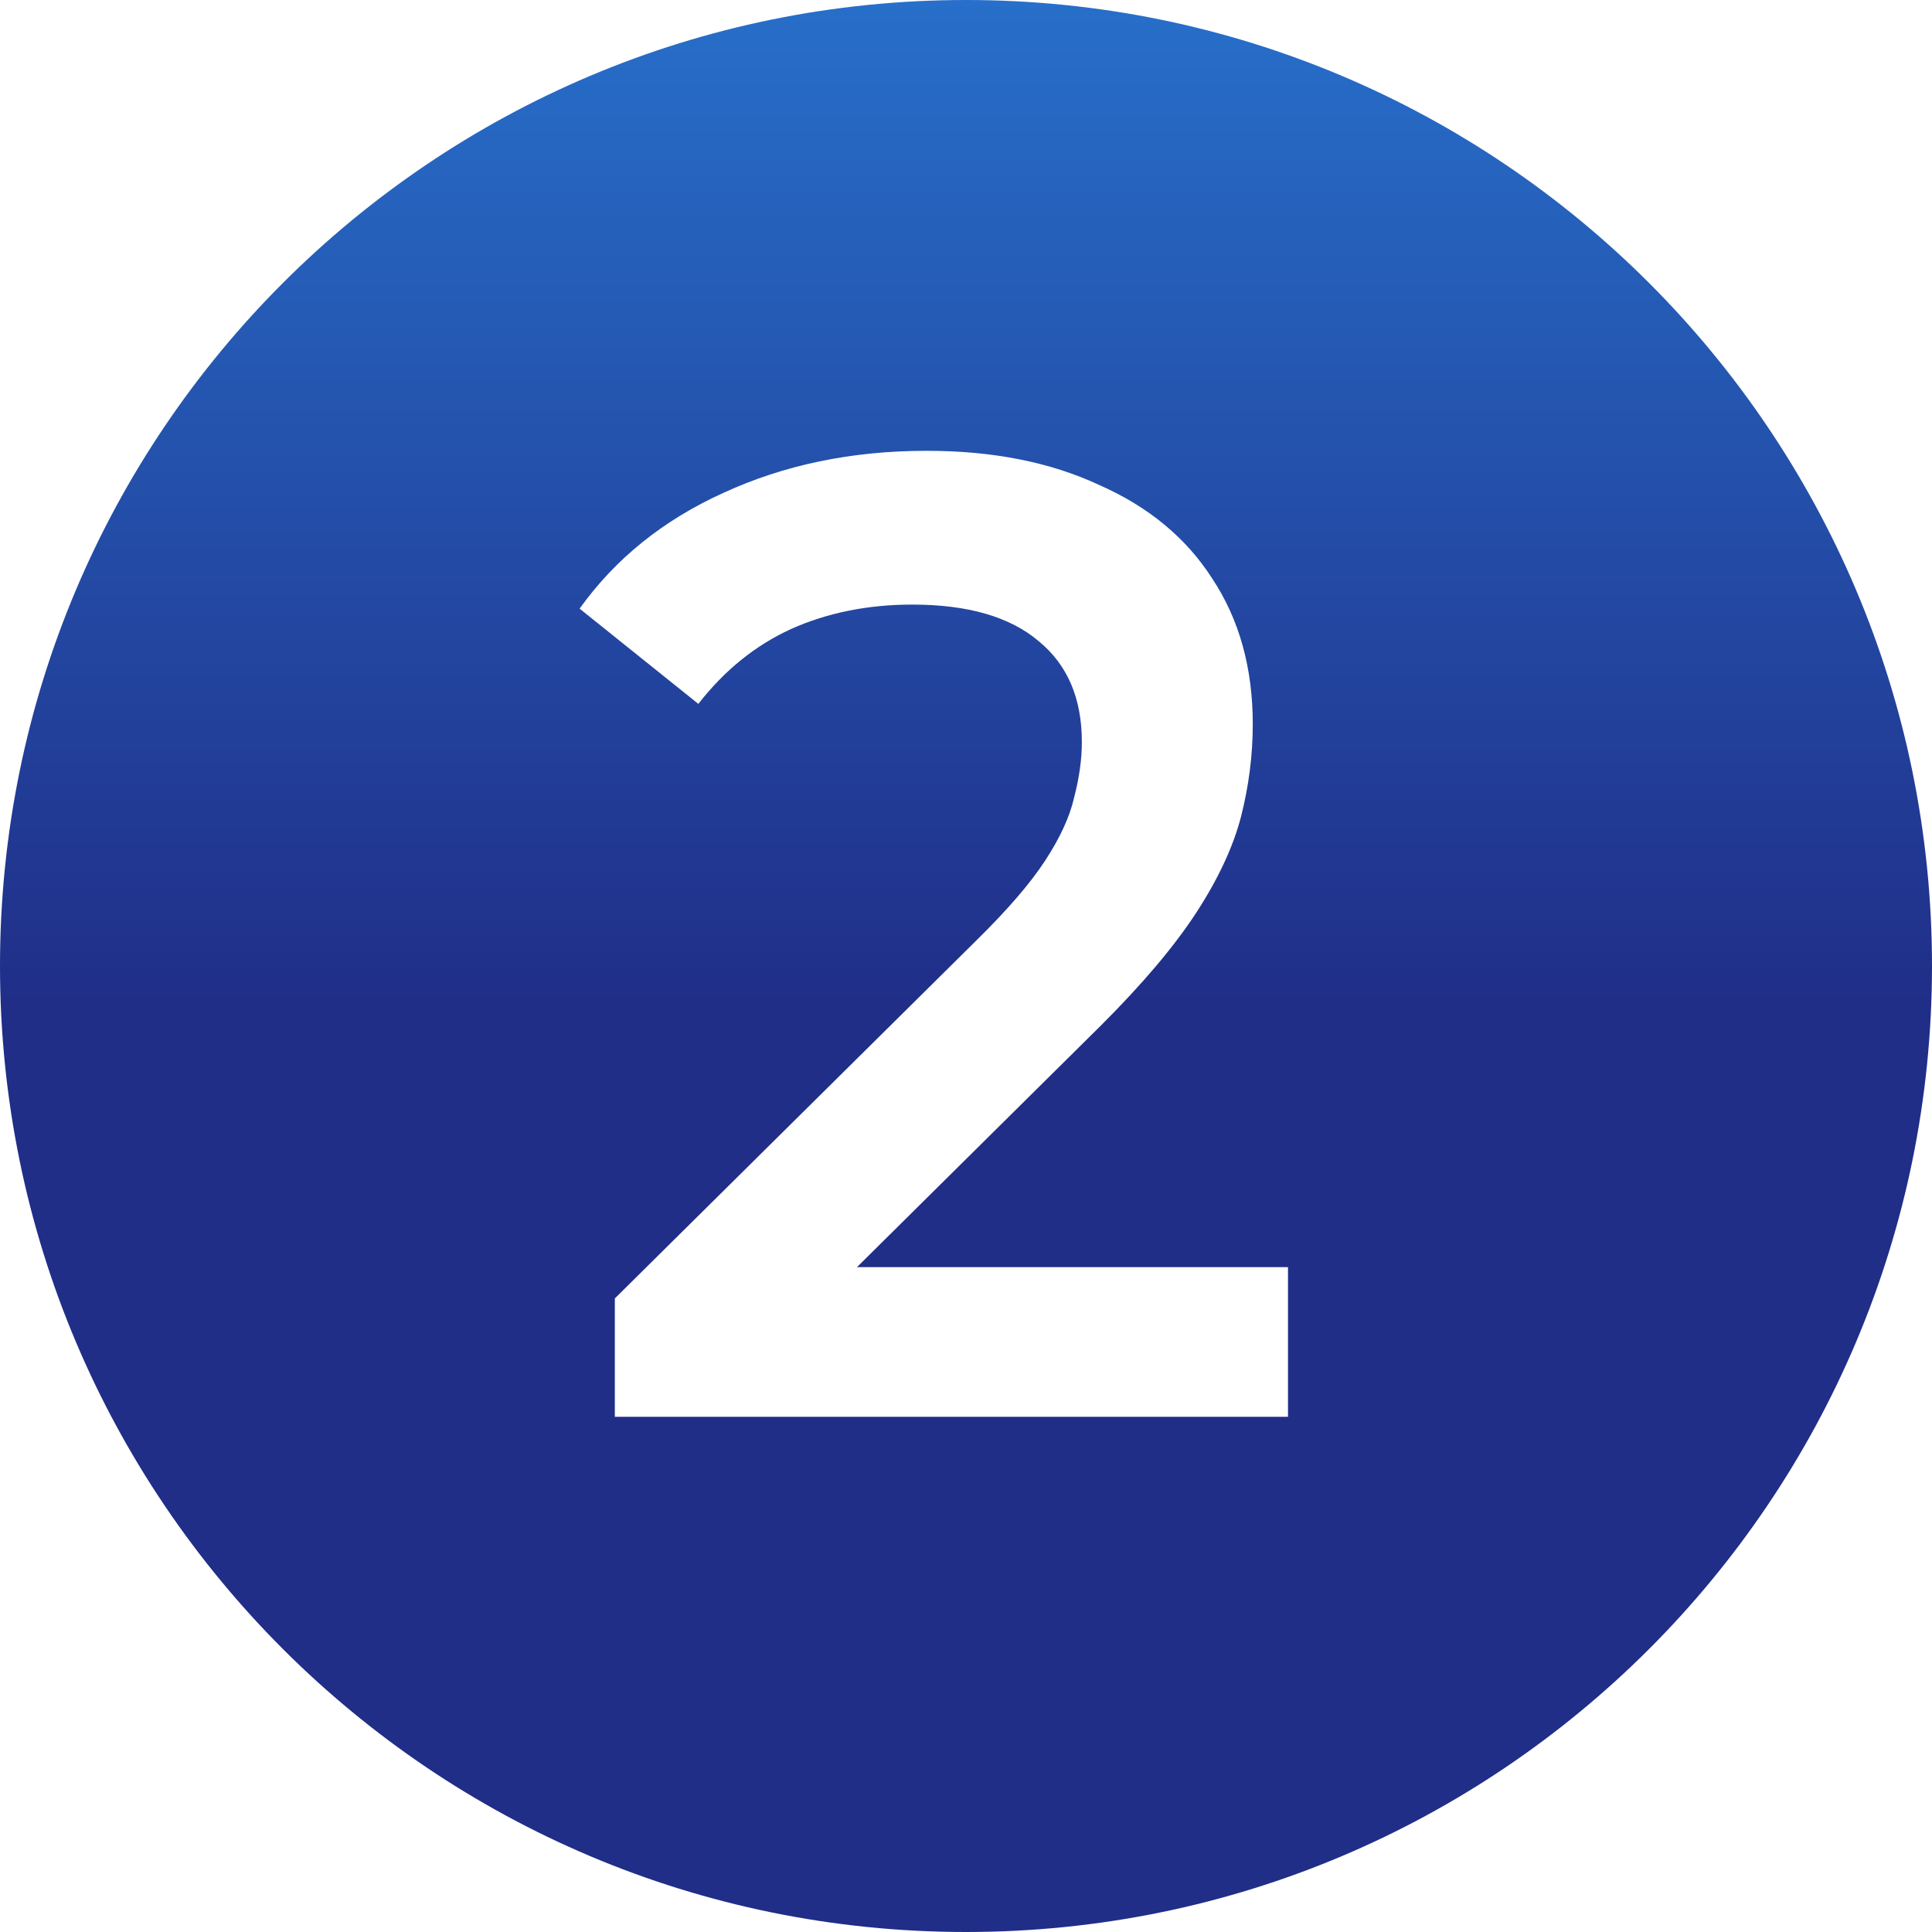 <?xml version="1.0" encoding="UTF-8"?> <svg xmlns="http://www.w3.org/2000/svg" width="30" height="30" viewBox="0 0 30 30" fill="none"><path d="M15 0C23.284 0 30 6.716 30 15C30 23.284 23.284 30 15 30C6.716 30 0 23.284 0 15C0 6.716 6.716 0 15 0ZM14.389 7C13.227 7 12.174 7.219 11.229 7.655C10.297 8.078 9.554 8.677 9 9.451L10.844 10.93C11.249 10.409 11.729 10.021 12.282 9.768C12.849 9.514 13.477 9.388 14.166 9.388C15.03 9.388 15.685 9.578 16.131 9.958C16.576 10.324 16.799 10.845 16.799 11.521C16.799 11.789 16.759 12.078 16.678 12.388C16.61 12.683 16.462 13.007 16.232 13.359C16.003 13.711 15.651 14.12 15.179 14.585L9.547 20.162V22H20V19.676H13.307L17.104 15.915C17.752 15.267 18.244 14.683 18.582 14.162C18.92 13.641 19.149 13.147 19.27 12.683C19.392 12.204 19.453 11.725 19.453 11.246C19.453 10.373 19.244 9.62 18.825 8.986C18.42 8.353 17.832 7.866 17.062 7.528C16.306 7.176 15.415 7 14.389 7Z" fill="url(#paint0_linear_642_25)"></path><defs><linearGradient id="paint0_linear_642_25" x1="15" y1="0" x2="15" y2="30" gradientUnits="userSpaceOnUse"><stop stop-color="#276FCA"></stop><stop offset="0.52" stop-color="#202E88"></stop><stop offset="1" stop-color="#202E88"></stop></linearGradient></defs></svg> 